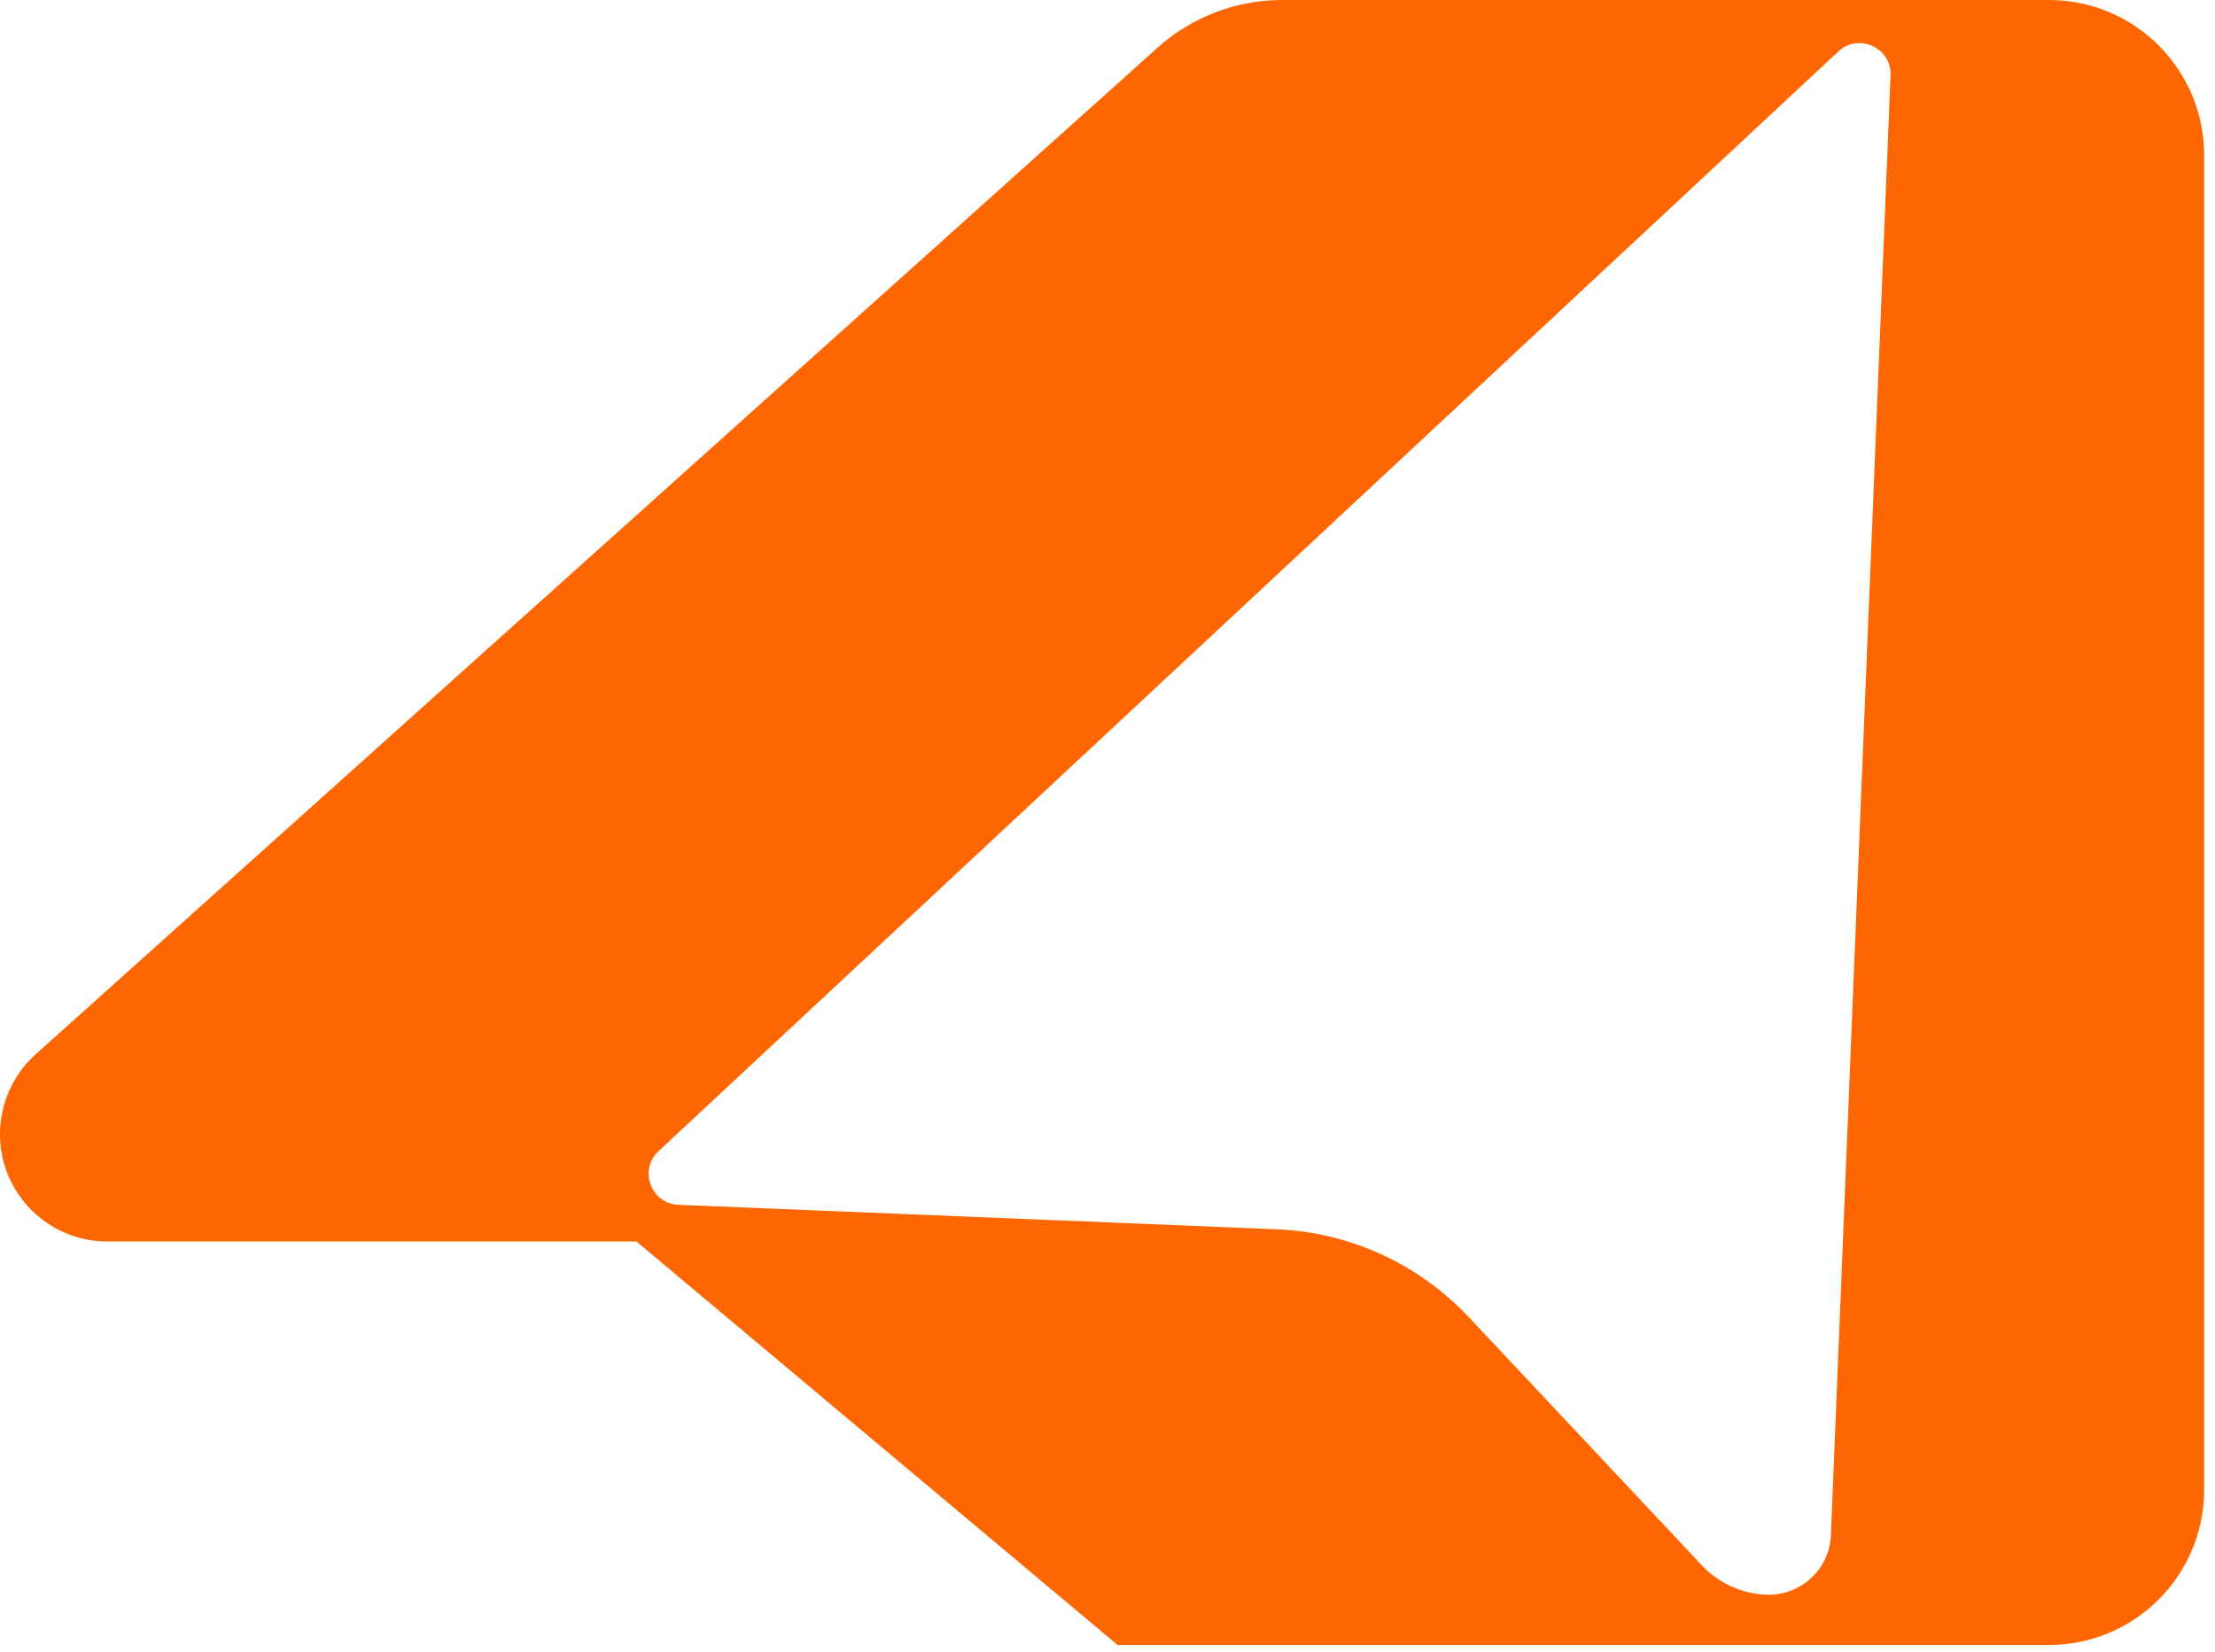 <svg xmlns="http://www.w3.org/2000/svg" width="63" height="47" viewBox="0 0 63 47" fill="none"><path d="M58.276 0C60.715 0 62.691 1.977 62.691 4.415V42.383C62.691 44.821 60.715 46.798 58.276 46.798H31.787L18.101 35.319H3.053C1.367 35.319 0 33.953 0 32.267C0 31.4 0.368 30.573 1.014 29.994L32.927 1.354C33.899 0.482 35.159 0 36.465 0H58.276ZM53.772 2.146C53.804 1.358 52.864 0.927 52.287 1.465L18.731 32.749C18.158 33.284 18.515 34.244 19.298 34.276L36.309 34.972C38.389 35.057 40.352 35.955 41.777 37.473L48.407 44.534C48.882 45.04 49.54 45.34 50.233 45.368C51.208 45.408 52.035 44.65 52.075 43.676L53.772 2.146Z" fill="#FD6600"></path></svg>